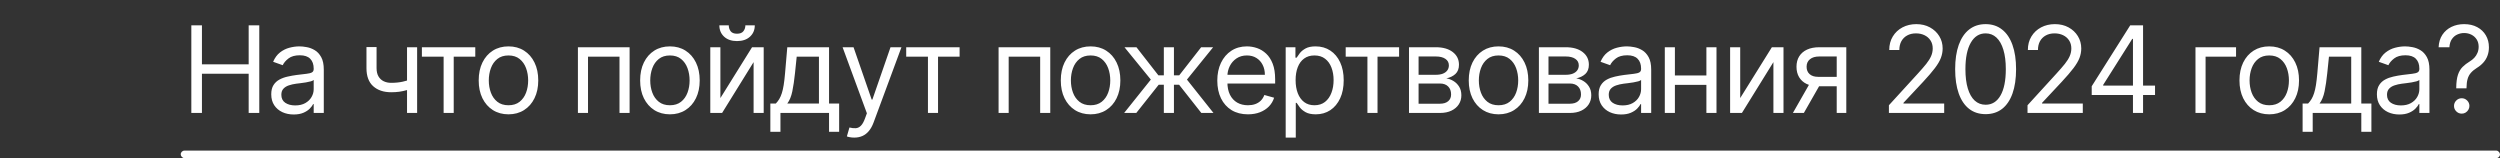 <?xml version="1.0" encoding="UTF-8"?> <svg xmlns="http://www.w3.org/2000/svg" width="332" height="21" viewBox="0 0 332 21" fill="none"><rect x="0" y="0" width="332" height="21" fill="#333333" stroke="none"/><path d="M25.409 15V3.364H26.818V8.545H33.023V3.364H34.432V15H33.023V9.795H26.818V15H25.409ZM38.999 15.204C38.446 15.204 37.944 15.1 37.493 14.892C37.043 14.68 36.685 14.375 36.42 13.977C36.154 13.576 36.022 13.091 36.022 12.523C36.022 12.023 36.12 11.617 36.317 11.307C36.514 10.992 36.778 10.746 37.107 10.568C37.437 10.39 37.8 10.258 38.198 10.171C38.6 10.079 39.003 10.008 39.408 9.955C39.939 9.886 40.368 9.835 40.698 9.801C41.031 9.763 41.274 9.701 41.425 9.614C41.581 9.527 41.658 9.375 41.658 9.159V9.114C41.658 8.553 41.505 8.117 41.198 7.807C40.895 7.496 40.435 7.341 39.817 7.341C39.177 7.341 38.675 7.481 38.312 7.761C37.948 8.042 37.692 8.341 37.545 8.659L36.272 8.205C36.499 7.674 36.802 7.261 37.181 6.966C37.564 6.667 37.98 6.458 38.431 6.341C38.886 6.22 39.333 6.159 39.772 6.159C40.052 6.159 40.374 6.193 40.738 6.261C41.105 6.326 41.459 6.46 41.8 6.665C42.145 6.869 42.431 7.178 42.658 7.591C42.886 8.004 42.999 8.557 42.999 9.25V15H41.658V13.818H41.59C41.499 14.008 41.348 14.21 41.136 14.426C40.923 14.642 40.641 14.826 40.289 14.977C39.937 15.129 39.507 15.204 38.999 15.204ZM39.204 14C39.734 14 40.181 13.896 40.545 13.688C40.912 13.479 41.189 13.21 41.374 12.881C41.564 12.551 41.658 12.204 41.658 11.841V10.614C41.602 10.682 41.477 10.744 41.283 10.801C41.094 10.854 40.874 10.902 40.624 10.943C40.378 10.981 40.138 11.015 39.903 11.046C39.672 11.072 39.484 11.095 39.34 11.114C38.992 11.159 38.666 11.233 38.363 11.335C38.064 11.434 37.821 11.583 37.636 11.784C37.454 11.981 37.363 12.25 37.363 12.591C37.363 13.057 37.535 13.409 37.88 13.648C38.228 13.883 38.67 14 39.204 14ZM55.394 6.273V15H54.053V6.273H55.394ZM54.871 10.432V11.682C54.568 11.796 54.267 11.896 53.968 11.983C53.669 12.066 53.354 12.133 53.025 12.182C52.695 12.227 52.333 12.25 51.939 12.25C50.951 12.25 50.157 11.983 49.559 11.449C48.964 10.915 48.667 10.114 48.667 9.045V6.25H50.008V9.045C50.008 9.492 50.093 9.86 50.263 10.148C50.434 10.436 50.665 10.65 50.956 10.79C51.248 10.93 51.576 11 51.939 11C52.508 11 53.021 10.949 53.479 10.847C53.941 10.741 54.405 10.602 54.871 10.432ZM56.027 7.523V6.273H63.118V7.523H60.254V15H58.913V7.523H56.027ZM67.526 15.182C66.738 15.182 66.047 14.994 65.452 14.619C64.861 14.244 64.399 13.72 64.066 13.046C63.736 12.371 63.571 11.583 63.571 10.682C63.571 9.773 63.736 8.979 64.066 8.301C64.399 7.623 64.861 7.097 65.452 6.722C66.047 6.347 66.738 6.159 67.526 6.159C68.314 6.159 69.003 6.347 69.594 6.722C70.189 7.097 70.651 7.623 70.98 8.301C71.314 8.979 71.48 9.773 71.48 10.682C71.48 11.583 71.314 12.371 70.98 13.046C70.651 13.72 70.189 14.244 69.594 14.619C69.003 14.994 68.314 15.182 67.526 15.182ZM67.526 13.977C68.124 13.977 68.617 13.824 69.003 13.517C69.389 13.21 69.675 12.807 69.861 12.307C70.047 11.807 70.139 11.265 70.139 10.682C70.139 10.098 70.047 9.555 69.861 9.051C69.675 8.547 69.389 8.14 69.003 7.83C68.617 7.519 68.124 7.364 67.526 7.364C66.927 7.364 66.435 7.519 66.049 7.83C65.662 8.14 65.376 8.547 65.191 9.051C65.005 9.555 64.912 10.098 64.912 10.682C64.912 11.265 65.005 11.807 65.191 12.307C65.376 12.807 65.662 13.21 66.049 13.517C66.435 13.824 66.927 13.977 67.526 13.977ZM76.747 15V6.273H83.611V15H82.27V7.523H78.088V15H76.747ZM88.965 15.182C88.177 15.182 87.486 14.994 86.891 14.619C86.3 14.244 85.838 13.72 85.505 13.046C85.175 12.371 85.011 11.583 85.011 10.682C85.011 9.773 85.175 8.979 85.505 8.301C85.838 7.623 86.3 7.097 86.891 6.722C87.486 6.347 88.177 6.159 88.965 6.159C89.753 6.159 90.442 6.347 91.033 6.722C91.628 7.097 92.09 7.623 92.42 8.301C92.753 8.979 92.92 9.773 92.92 10.682C92.92 11.583 92.753 12.371 92.42 13.046C92.09 13.72 91.628 14.244 91.033 14.619C90.442 14.994 89.753 15.182 88.965 15.182ZM88.965 13.977C89.564 13.977 90.056 13.824 90.442 13.517C90.829 13.21 91.115 12.807 91.3 12.307C91.486 11.807 91.579 11.265 91.579 10.682C91.579 10.098 91.486 9.555 91.3 9.051C91.115 8.547 90.829 8.14 90.442 7.83C90.056 7.519 89.564 7.364 88.965 7.364C88.367 7.364 87.874 7.519 87.488 7.83C87.102 8.14 86.816 8.547 86.63 9.051C86.444 9.555 86.352 10.098 86.352 10.682C86.352 11.265 86.444 11.807 86.63 12.307C86.816 12.807 87.102 13.21 87.488 13.517C87.874 13.824 88.367 13.977 88.965 13.977ZM95.668 13.023L99.872 6.273H101.418V15H100.077V8.25L95.895 15H94.327V6.273H95.668V13.023ZM98.986 3.364H100.236C100.236 3.977 100.024 4.479 99.599 4.869C99.175 5.259 98.599 5.455 97.872 5.455C97.156 5.455 96.586 5.259 96.162 4.869C95.741 4.479 95.531 3.977 95.531 3.364H96.781C96.781 3.659 96.863 3.919 97.025 4.142C97.192 4.366 97.474 4.477 97.872 4.477C98.27 4.477 98.554 4.366 98.724 4.142C98.899 3.919 98.986 3.659 98.986 3.364ZM102.302 17.5V13.75H103.029C103.207 13.564 103.36 13.364 103.489 13.148C103.618 12.932 103.73 12.676 103.824 12.381C103.923 12.081 104.006 11.718 104.074 11.29C104.143 10.858 104.203 10.337 104.256 9.727L104.552 6.273H110.097V13.75H111.438V17.5H110.097V15H103.643V17.5H102.302ZM104.552 13.75H108.756V7.523H105.802L105.574 9.727C105.48 10.64 105.362 11.438 105.222 12.119C105.082 12.801 104.859 13.345 104.552 13.75ZM113.442 18.273C113.214 18.273 113.012 18.254 112.834 18.216C112.656 18.182 112.532 18.148 112.464 18.114L112.805 16.932C113.131 17.015 113.419 17.046 113.669 17.023C113.919 17 114.14 16.888 114.334 16.688C114.531 16.491 114.71 16.171 114.873 15.727L115.123 15.046L111.896 6.273H113.351L115.76 13.227H115.851L118.26 6.273H119.714L116.01 16.273C115.843 16.724 115.637 17.097 115.39 17.392C115.144 17.691 114.858 17.913 114.532 18.057C114.21 18.201 113.847 18.273 113.442 18.273ZM120.344 7.523V6.273H127.435V7.523H124.571V15H123.231V7.523H120.344ZM132.611 15V6.273H139.475V15H138.134V7.523H133.952V15H132.611ZM144.829 15.182C144.041 15.182 143.35 14.994 142.755 14.619C142.164 14.244 141.702 13.72 141.369 13.046C141.039 12.371 140.874 11.583 140.874 10.682C140.874 9.773 141.039 8.979 141.369 8.301C141.702 7.623 142.164 7.097 142.755 6.722C143.35 6.347 144.041 6.159 144.829 6.159C145.617 6.159 146.306 6.347 146.897 6.722C147.492 7.097 147.954 7.623 148.284 8.301C148.617 8.979 148.784 9.773 148.784 10.682C148.784 11.583 148.617 12.371 148.284 13.046C147.954 13.72 147.492 14.244 146.897 14.619C146.306 14.994 145.617 15.182 144.829 15.182ZM144.829 13.977C145.427 13.977 145.92 13.824 146.306 13.517C146.693 13.21 146.979 12.807 147.164 12.307C147.35 11.807 147.443 11.265 147.443 10.682C147.443 10.098 147.35 9.555 147.164 9.051C146.979 8.547 146.693 8.14 146.306 7.83C145.92 7.519 145.427 7.364 144.829 7.364C144.23 7.364 143.738 7.519 143.352 7.83C142.965 8.14 142.679 8.547 142.494 9.051C142.308 9.555 142.215 10.098 142.215 10.682C142.215 11.265 142.308 11.807 142.494 12.307C142.679 12.807 142.965 13.21 143.352 13.517C143.738 13.824 144.23 13.977 144.829 13.977ZM149.286 15L152.831 10.568L149.331 6.273H150.922L153.831 10H154.558V6.273H155.899V10H156.604L159.513 6.273H161.104L157.626 10.568L161.149 15H159.536L156.581 11.25H155.899V15H154.558V11.25H153.876L150.899 15H149.286ZM165.725 15.182C164.884 15.182 164.159 14.996 163.549 14.625C162.943 14.25 162.475 13.727 162.146 13.057C161.82 12.383 161.657 11.598 161.657 10.704C161.657 9.811 161.82 9.023 162.146 8.341C162.475 7.655 162.933 7.121 163.521 6.739C164.111 6.352 164.801 6.159 165.589 6.159C166.043 6.159 166.492 6.235 166.935 6.386C167.379 6.538 167.782 6.784 168.146 7.125C168.509 7.462 168.799 7.909 169.015 8.466C169.231 9.023 169.339 9.708 169.339 10.523V11.091H162.611V9.932H167.975C167.975 9.439 167.877 9 167.68 8.614C167.486 8.227 167.21 7.922 166.85 7.699C166.494 7.475 166.074 7.364 165.589 7.364C165.055 7.364 164.593 7.496 164.202 7.761C163.816 8.023 163.519 8.364 163.31 8.784C163.102 9.205 162.998 9.655 162.998 10.136V10.909C162.998 11.568 163.111 12.127 163.339 12.585C163.57 13.04 163.89 13.386 164.299 13.625C164.708 13.86 165.183 13.977 165.725 13.977C166.077 13.977 166.396 13.928 166.68 13.829C166.968 13.727 167.216 13.576 167.424 13.375C167.632 13.171 167.793 12.917 167.907 12.614L169.202 12.977C169.066 13.417 168.837 13.803 168.515 14.136C168.193 14.466 167.795 14.723 167.322 14.909C166.848 15.091 166.316 15.182 165.725 15.182ZM170.739 18.273V6.273H172.034V7.659H172.193C172.292 7.508 172.428 7.314 172.602 7.08C172.78 6.841 173.034 6.629 173.364 6.443C173.697 6.254 174.148 6.159 174.716 6.159C175.451 6.159 176.098 6.343 176.659 6.71C177.22 7.078 177.657 7.598 177.971 8.273C178.286 8.947 178.443 9.742 178.443 10.659C178.443 11.583 178.286 12.384 177.971 13.062C177.657 13.737 177.221 14.259 176.665 14.631C176.108 14.998 175.466 15.182 174.739 15.182C174.178 15.182 173.729 15.089 173.392 14.903C173.055 14.714 172.795 14.5 172.614 14.261C172.432 14.019 172.292 13.818 172.193 13.659H172.079V18.273H170.739ZM172.057 10.636C172.057 11.296 172.153 11.877 172.346 12.381C172.54 12.881 172.822 13.273 173.193 13.557C173.564 13.837 174.019 13.977 174.557 13.977C175.117 13.977 175.585 13.829 175.96 13.534C176.339 13.235 176.623 12.833 176.812 12.329C177.006 11.822 177.102 11.258 177.102 10.636C177.102 10.023 177.007 9.47 176.818 8.977C176.632 8.481 176.35 8.089 175.971 7.801C175.596 7.509 175.125 7.364 174.557 7.364C174.011 7.364 173.553 7.502 173.182 7.778C172.81 8.051 172.53 8.434 172.341 8.926C172.151 9.415 172.057 9.985 172.057 10.636ZM178.708 7.523V6.273H185.799V7.523H182.935V15H181.594V7.523H178.708ZM187.115 15V6.273H190.683C191.622 6.273 192.369 6.485 192.922 6.909C193.475 7.333 193.751 7.894 193.751 8.591C193.751 9.121 193.594 9.532 193.28 9.824C192.965 10.112 192.562 10.307 192.069 10.409C192.391 10.454 192.704 10.568 193.007 10.75C193.314 10.932 193.567 11.182 193.768 11.5C193.969 11.814 194.069 12.201 194.069 12.659C194.069 13.106 193.956 13.506 193.728 13.858C193.501 14.21 193.175 14.489 192.751 14.693C192.327 14.898 191.819 15 191.228 15H187.115ZM188.387 13.773H191.228C191.691 13.773 192.052 13.663 192.314 13.443C192.575 13.223 192.706 12.924 192.706 12.546C192.706 12.095 192.575 11.741 192.314 11.483C192.052 11.222 191.691 11.091 191.228 11.091H188.387V13.773ZM188.387 9.932H190.683C191.043 9.932 191.352 9.883 191.609 9.784C191.867 9.682 192.064 9.538 192.2 9.352C192.34 9.163 192.41 8.939 192.41 8.682C192.41 8.314 192.257 8.027 191.95 7.818C191.643 7.606 191.221 7.5 190.683 7.5H188.387V9.932ZM199.005 15.182C198.217 15.182 197.525 14.994 196.931 14.619C196.34 14.244 195.878 13.72 195.544 13.046C195.215 12.371 195.05 11.583 195.05 10.682C195.05 9.773 195.215 8.979 195.544 8.301C195.878 7.623 196.34 7.097 196.931 6.722C197.525 6.347 198.217 6.159 199.005 6.159C199.792 6.159 200.482 6.347 201.073 6.722C201.667 7.097 202.13 7.623 202.459 8.301C202.792 8.979 202.959 9.773 202.959 10.682C202.959 11.583 202.792 12.371 202.459 13.046C202.13 13.72 201.667 14.244 201.073 14.619C200.482 14.994 199.792 15.182 199.005 15.182ZM199.005 13.977C199.603 13.977 200.096 13.824 200.482 13.517C200.868 13.21 201.154 12.807 201.34 12.307C201.525 11.807 201.618 11.265 201.618 10.682C201.618 10.098 201.525 9.555 201.34 9.051C201.154 8.547 200.868 8.14 200.482 7.83C200.096 7.519 199.603 7.364 199.005 7.364C198.406 7.364 197.914 7.519 197.527 7.83C197.141 8.14 196.855 8.547 196.669 9.051C196.484 9.555 196.391 10.098 196.391 10.682C196.391 11.265 196.484 11.807 196.669 12.307C196.855 12.807 197.141 13.21 197.527 13.517C197.914 13.824 198.406 13.977 199.005 13.977ZM204.366 15V6.273H207.934C208.874 6.273 209.62 6.485 210.173 6.909C210.726 7.333 211.002 7.894 211.002 8.591C211.002 9.121 210.845 9.532 210.531 9.824C210.216 10.112 209.813 10.307 209.321 10.409C209.643 10.454 209.955 10.568 210.258 10.75C210.565 10.932 210.819 11.182 211.019 11.5C211.22 11.814 211.321 12.201 211.321 12.659C211.321 13.106 211.207 13.506 210.98 13.858C210.752 14.21 210.427 14.489 210.002 14.693C209.578 14.898 209.071 15 208.48 15H204.366ZM205.639 13.773H208.48C208.942 13.773 209.304 13.663 209.565 13.443C209.826 13.223 209.957 12.924 209.957 12.546C209.957 12.095 209.826 11.741 209.565 11.483C209.304 11.222 208.942 11.091 208.48 11.091H205.639V13.773ZM205.639 9.932H207.934C208.294 9.932 208.603 9.883 208.86 9.784C209.118 9.682 209.315 9.538 209.451 9.352C209.591 9.163 209.661 8.939 209.661 8.682C209.661 8.314 209.508 8.027 209.201 7.818C208.894 7.606 208.472 7.5 207.934 7.5H205.639V9.932ZM215.279 15.204C214.726 15.204 214.224 15.1 213.773 14.892C213.322 14.68 212.964 14.375 212.699 13.977C212.434 13.576 212.301 13.091 212.301 12.523C212.301 12.023 212.4 11.617 212.597 11.307C212.794 10.992 213.057 10.746 213.387 10.568C213.716 10.39 214.08 10.258 214.477 10.171C214.879 10.079 215.282 10.008 215.688 9.955C216.218 9.886 216.648 9.835 216.977 9.801C217.311 9.763 217.553 9.701 217.705 9.614C217.86 9.527 217.938 9.375 217.938 9.159V9.114C217.938 8.553 217.784 8.117 217.477 7.807C217.174 7.496 216.714 7.341 216.097 7.341C215.457 7.341 214.955 7.481 214.591 7.761C214.227 8.042 213.972 8.341 213.824 8.659L212.551 8.205C212.779 7.674 213.082 7.261 213.46 6.966C213.843 6.667 214.26 6.458 214.71 6.341C215.165 6.22 215.612 6.159 216.051 6.159C216.332 6.159 216.654 6.193 217.017 6.261C217.385 6.326 217.739 6.46 218.08 6.665C218.424 6.869 218.71 7.178 218.938 7.591C219.165 8.004 219.279 8.557 219.279 9.25V15H217.938V13.818H217.869C217.779 14.008 217.627 14.21 217.415 14.426C217.203 14.642 216.921 14.826 216.568 14.977C216.216 15.129 215.786 15.204 215.279 15.204ZM215.483 14C216.013 14 216.46 13.896 216.824 13.688C217.191 13.479 217.468 13.21 217.654 12.881C217.843 12.551 217.938 12.204 217.938 11.841V10.614C217.881 10.682 217.756 10.744 217.563 10.801C217.373 10.854 217.154 10.902 216.904 10.943C216.657 10.981 216.417 11.015 216.182 11.046C215.951 11.072 215.763 11.095 215.619 11.114C215.271 11.159 214.945 11.233 214.642 11.335C214.343 11.434 214.101 11.583 213.915 11.784C213.733 11.981 213.642 12.25 213.642 12.591C213.642 13.057 213.815 13.409 214.159 13.648C214.508 13.883 214.949 14 215.483 14ZM226.927 10.023V11.273H222.109V10.023H226.927ZM222.427 6.273V15H221.086V6.273H222.427ZM227.95 6.273V15H226.609V6.273H227.95ZM231.099 13.023L235.304 6.273H236.849V15H235.509V8.25L231.327 15H229.759V6.273H231.099V13.023ZM243.915 15V7.5H241.597C241.074 7.5 240.664 7.621 240.364 7.864C240.065 8.106 239.915 8.439 239.915 8.864C239.915 9.28 240.05 9.608 240.319 9.847C240.592 10.085 240.965 10.204 241.438 10.204H244.256V11.454H241.438C240.847 11.454 240.338 11.35 239.91 11.142C239.482 10.934 239.152 10.636 238.921 10.25C238.69 9.86 238.574 9.398 238.574 8.864C238.574 8.326 238.696 7.864 238.938 7.477C239.181 7.091 239.527 6.794 239.978 6.585C240.432 6.377 240.972 6.273 241.597 6.273H245.188V15H243.915ZM238.097 15L240.574 10.659H242.029L239.552 15H238.097ZM250.847 15V13.977L254.688 9.773C255.139 9.28 255.51 8.852 255.802 8.489C256.093 8.121 256.309 7.777 256.449 7.455C256.593 7.129 256.665 6.788 256.665 6.432C256.665 6.023 256.567 5.669 256.37 5.369C256.177 5.07 255.911 4.839 255.574 4.676C255.237 4.513 254.858 4.432 254.438 4.432C253.991 4.432 253.601 4.525 253.268 4.71C252.938 4.892 252.682 5.148 252.5 5.477C252.322 5.807 252.233 6.193 252.233 6.636H250.893C250.893 5.955 251.05 5.356 251.364 4.841C251.678 4.326 252.107 3.924 252.648 3.636C253.194 3.348 253.805 3.205 254.483 3.205C255.165 3.205 255.769 3.348 256.296 3.636C256.822 3.924 257.235 4.312 257.535 4.801C257.834 5.29 257.983 5.833 257.983 6.432C257.983 6.86 257.906 7.278 257.75 7.688C257.599 8.093 257.334 8.545 256.955 9.045C256.58 9.542 256.059 10.148 255.393 10.864L252.779 13.659V13.75H258.188V15H250.847ZM263.69 15.159C262.834 15.159 262.105 14.926 261.503 14.46C260.9 13.991 260.44 13.311 260.122 12.421C259.804 11.527 259.645 10.447 259.645 9.182C259.645 7.924 259.804 6.85 260.122 5.96C260.444 5.066 260.906 4.384 261.508 3.915C262.114 3.441 262.842 3.205 263.69 3.205C264.538 3.205 265.264 3.441 265.866 3.915C266.472 4.384 266.934 5.066 267.253 5.96C267.574 6.85 267.735 7.924 267.735 9.182C267.735 10.447 267.576 11.527 267.258 12.421C266.94 13.311 266.48 13.991 265.878 14.46C265.275 14.926 264.546 15.159 263.69 15.159ZM263.69 13.909C264.538 13.909 265.198 13.5 265.667 12.682C266.137 11.864 266.372 10.697 266.372 9.182C266.372 8.174 266.264 7.316 266.048 6.608C265.836 5.9 265.529 5.36 265.128 4.989C264.73 4.617 264.251 4.432 263.69 4.432C262.849 4.432 262.192 4.847 261.718 5.676C261.245 6.502 261.008 7.67 261.008 9.182C261.008 10.189 261.114 11.046 261.326 11.75C261.538 12.454 261.843 12.991 262.241 13.358C262.643 13.725 263.126 13.909 263.69 13.909ZM269.255 15V13.977L273.095 9.773C273.546 9.28 273.917 8.852 274.209 8.489C274.501 8.121 274.717 7.777 274.857 7.455C275.001 7.129 275.073 6.788 275.073 6.432C275.073 6.023 274.974 5.669 274.777 5.369C274.584 5.07 274.319 4.839 273.982 4.676C273.645 4.513 273.266 4.432 272.845 4.432C272.398 4.432 272.008 4.525 271.675 4.71C271.345 4.892 271.09 5.148 270.908 5.477C270.73 5.807 270.641 6.193 270.641 6.636H269.3C269.3 5.955 269.457 5.356 269.772 4.841C270.086 4.326 270.514 3.924 271.056 3.636C271.601 3.348 272.213 3.205 272.891 3.205C273.573 3.205 274.177 3.348 274.703 3.636C275.23 3.924 275.643 4.312 275.942 4.801C276.241 5.29 276.391 5.833 276.391 6.432C276.391 6.86 276.313 7.278 276.158 7.688C276.006 8.093 275.741 8.545 275.363 9.045C274.988 9.542 274.467 10.148 273.8 10.864L271.186 13.659V13.75H276.595V15H269.255ZM277.779 12.614V11.454L282.893 3.364H283.734V5.159H283.166L279.302 11.273V11.364H286.188V12.614H277.779ZM283.257 15V12.261V11.722V3.364H284.598V15H283.257ZM296.947 6.273V7.523H292.901V15H291.56V6.273H296.947ZM301.356 15.182C300.569 15.182 299.877 14.994 299.283 14.619C298.692 14.244 298.23 13.72 297.896 13.046C297.567 12.371 297.402 11.583 297.402 10.682C297.402 9.773 297.567 8.979 297.896 8.301C298.23 7.623 298.692 7.097 299.283 6.722C299.877 6.347 300.569 6.159 301.356 6.159C302.144 6.159 302.834 6.347 303.425 6.722C304.019 7.097 304.481 7.623 304.811 8.301C305.144 8.979 305.311 9.773 305.311 10.682C305.311 11.583 305.144 12.371 304.811 13.046C304.481 13.72 304.019 14.244 303.425 14.619C302.834 14.994 302.144 15.182 301.356 15.182ZM301.356 13.977C301.955 13.977 302.447 13.824 302.834 13.517C303.22 13.21 303.506 12.807 303.692 12.307C303.877 11.807 303.97 11.265 303.97 10.682C303.97 10.098 303.877 9.555 303.692 9.051C303.506 8.547 303.22 8.14 302.834 7.83C302.447 7.519 301.955 7.364 301.356 7.364C300.758 7.364 300.266 7.519 299.879 7.83C299.493 8.14 299.207 8.547 299.021 9.051C298.836 9.555 298.743 10.098 298.743 10.682C298.743 11.265 298.836 11.807 299.021 12.307C299.207 12.807 299.493 13.21 299.879 13.517C300.266 13.824 300.758 13.977 301.356 13.977ZM305.786 17.5V13.75H306.513C306.691 13.564 306.845 13.364 306.974 13.148C307.102 12.932 307.214 12.676 307.309 12.381C307.407 12.081 307.491 11.718 307.559 11.29C307.627 10.858 307.688 10.337 307.741 9.727L308.036 6.273H313.582V13.75H314.922V17.5H313.582V15H307.127V17.5H305.786ZM308.036 13.75H312.241V7.523H309.286L309.059 9.727C308.964 10.64 308.847 11.438 308.707 12.119C308.566 12.801 308.343 13.345 308.036 13.75ZM318.63 15.204C318.077 15.204 317.576 15.1 317.125 14.892C316.674 14.68 316.316 14.375 316.051 13.977C315.786 13.576 315.653 13.091 315.653 12.523C315.653 12.023 315.752 11.617 315.949 11.307C316.146 10.992 316.409 10.746 316.738 10.568C317.068 10.39 317.432 10.258 317.829 10.171C318.231 10.079 318.634 10.008 319.04 9.955C319.57 9.886 320 9.835 320.329 9.801C320.663 9.763 320.905 9.701 321.057 9.614C321.212 9.527 321.29 9.375 321.29 9.159V9.114C321.29 8.553 321.136 8.117 320.829 7.807C320.526 7.496 320.066 7.341 319.449 7.341C318.808 7.341 318.307 7.481 317.943 7.761C317.579 8.042 317.324 8.341 317.176 8.659L315.903 8.205C316.13 7.674 316.433 7.261 316.812 6.966C317.195 6.667 317.612 6.458 318.062 6.341C318.517 6.22 318.964 6.159 319.403 6.159C319.683 6.159 320.005 6.193 320.369 6.261C320.737 6.326 321.091 6.46 321.432 6.665C321.776 6.869 322.062 7.178 322.29 7.591C322.517 8.004 322.63 8.557 322.63 9.25V15H321.29V13.818H321.221C321.13 14.008 320.979 14.21 320.767 14.426C320.555 14.642 320.272 14.826 319.92 14.977C319.568 15.129 319.138 15.204 318.63 15.204ZM318.835 14C319.365 14 319.812 13.896 320.176 13.688C320.543 13.479 320.82 13.21 321.005 12.881C321.195 12.551 321.29 12.204 321.29 11.841V10.614C321.233 10.682 321.108 10.744 320.915 10.801C320.725 10.854 320.505 10.902 320.255 10.943C320.009 10.981 319.769 11.015 319.534 11.046C319.303 11.072 319.115 11.095 318.971 11.114C318.623 11.159 318.297 11.233 317.994 11.335C317.695 11.434 317.452 11.583 317.267 11.784C317.085 11.981 316.994 12.25 316.994 12.591C316.994 13.057 317.166 13.409 317.511 13.648C317.86 13.883 318.301 14 318.835 14ZM326.188 11.727V11.659C326.195 10.936 326.271 10.36 326.415 9.932C326.559 9.504 326.764 9.157 327.029 8.892C327.294 8.627 327.612 8.383 327.983 8.159C328.207 8.023 328.408 7.862 328.586 7.676C328.764 7.487 328.904 7.269 329.006 7.023C329.112 6.777 329.165 6.504 329.165 6.205C329.165 5.833 329.078 5.511 328.904 5.239C328.73 4.966 328.497 4.756 328.205 4.608C327.913 4.46 327.589 4.386 327.233 4.386C326.923 4.386 326.624 4.451 326.336 4.58C326.048 4.708 325.807 4.911 325.614 5.188C325.421 5.464 325.309 5.826 325.279 6.273H323.847C323.877 5.629 324.044 5.078 324.347 4.619C324.654 4.161 325.057 3.811 325.557 3.568C326.061 3.326 326.62 3.205 327.233 3.205C327.9 3.205 328.48 3.337 328.972 3.602C329.468 3.867 329.851 4.231 330.12 4.693C330.392 5.155 330.529 5.682 330.529 6.273C330.529 6.689 330.464 7.066 330.336 7.403C330.211 7.741 330.029 8.042 329.79 8.307C329.555 8.572 329.271 8.807 328.938 9.011C328.605 9.22 328.338 9.439 328.137 9.67C327.936 9.898 327.79 10.169 327.699 10.483C327.608 10.797 327.559 11.189 327.552 11.659V11.727H326.188ZM326.915 15.091C326.635 15.091 326.394 14.991 326.194 14.79C325.993 14.589 325.892 14.348 325.892 14.068C325.892 13.788 325.993 13.547 326.194 13.347C326.394 13.146 326.635 13.046 326.915 13.046C327.195 13.046 327.436 13.146 327.637 13.347C327.838 13.547 327.938 13.788 327.938 14.068C327.938 14.254 327.891 14.424 327.796 14.579C327.705 14.735 327.582 14.86 327.427 14.954C327.275 15.046 327.105 15.091 326.915 15.091Z" fill="white"></path><rect x="24" y="20" width="308" height="1" rx="0.5" fill="white"></rect></svg> 